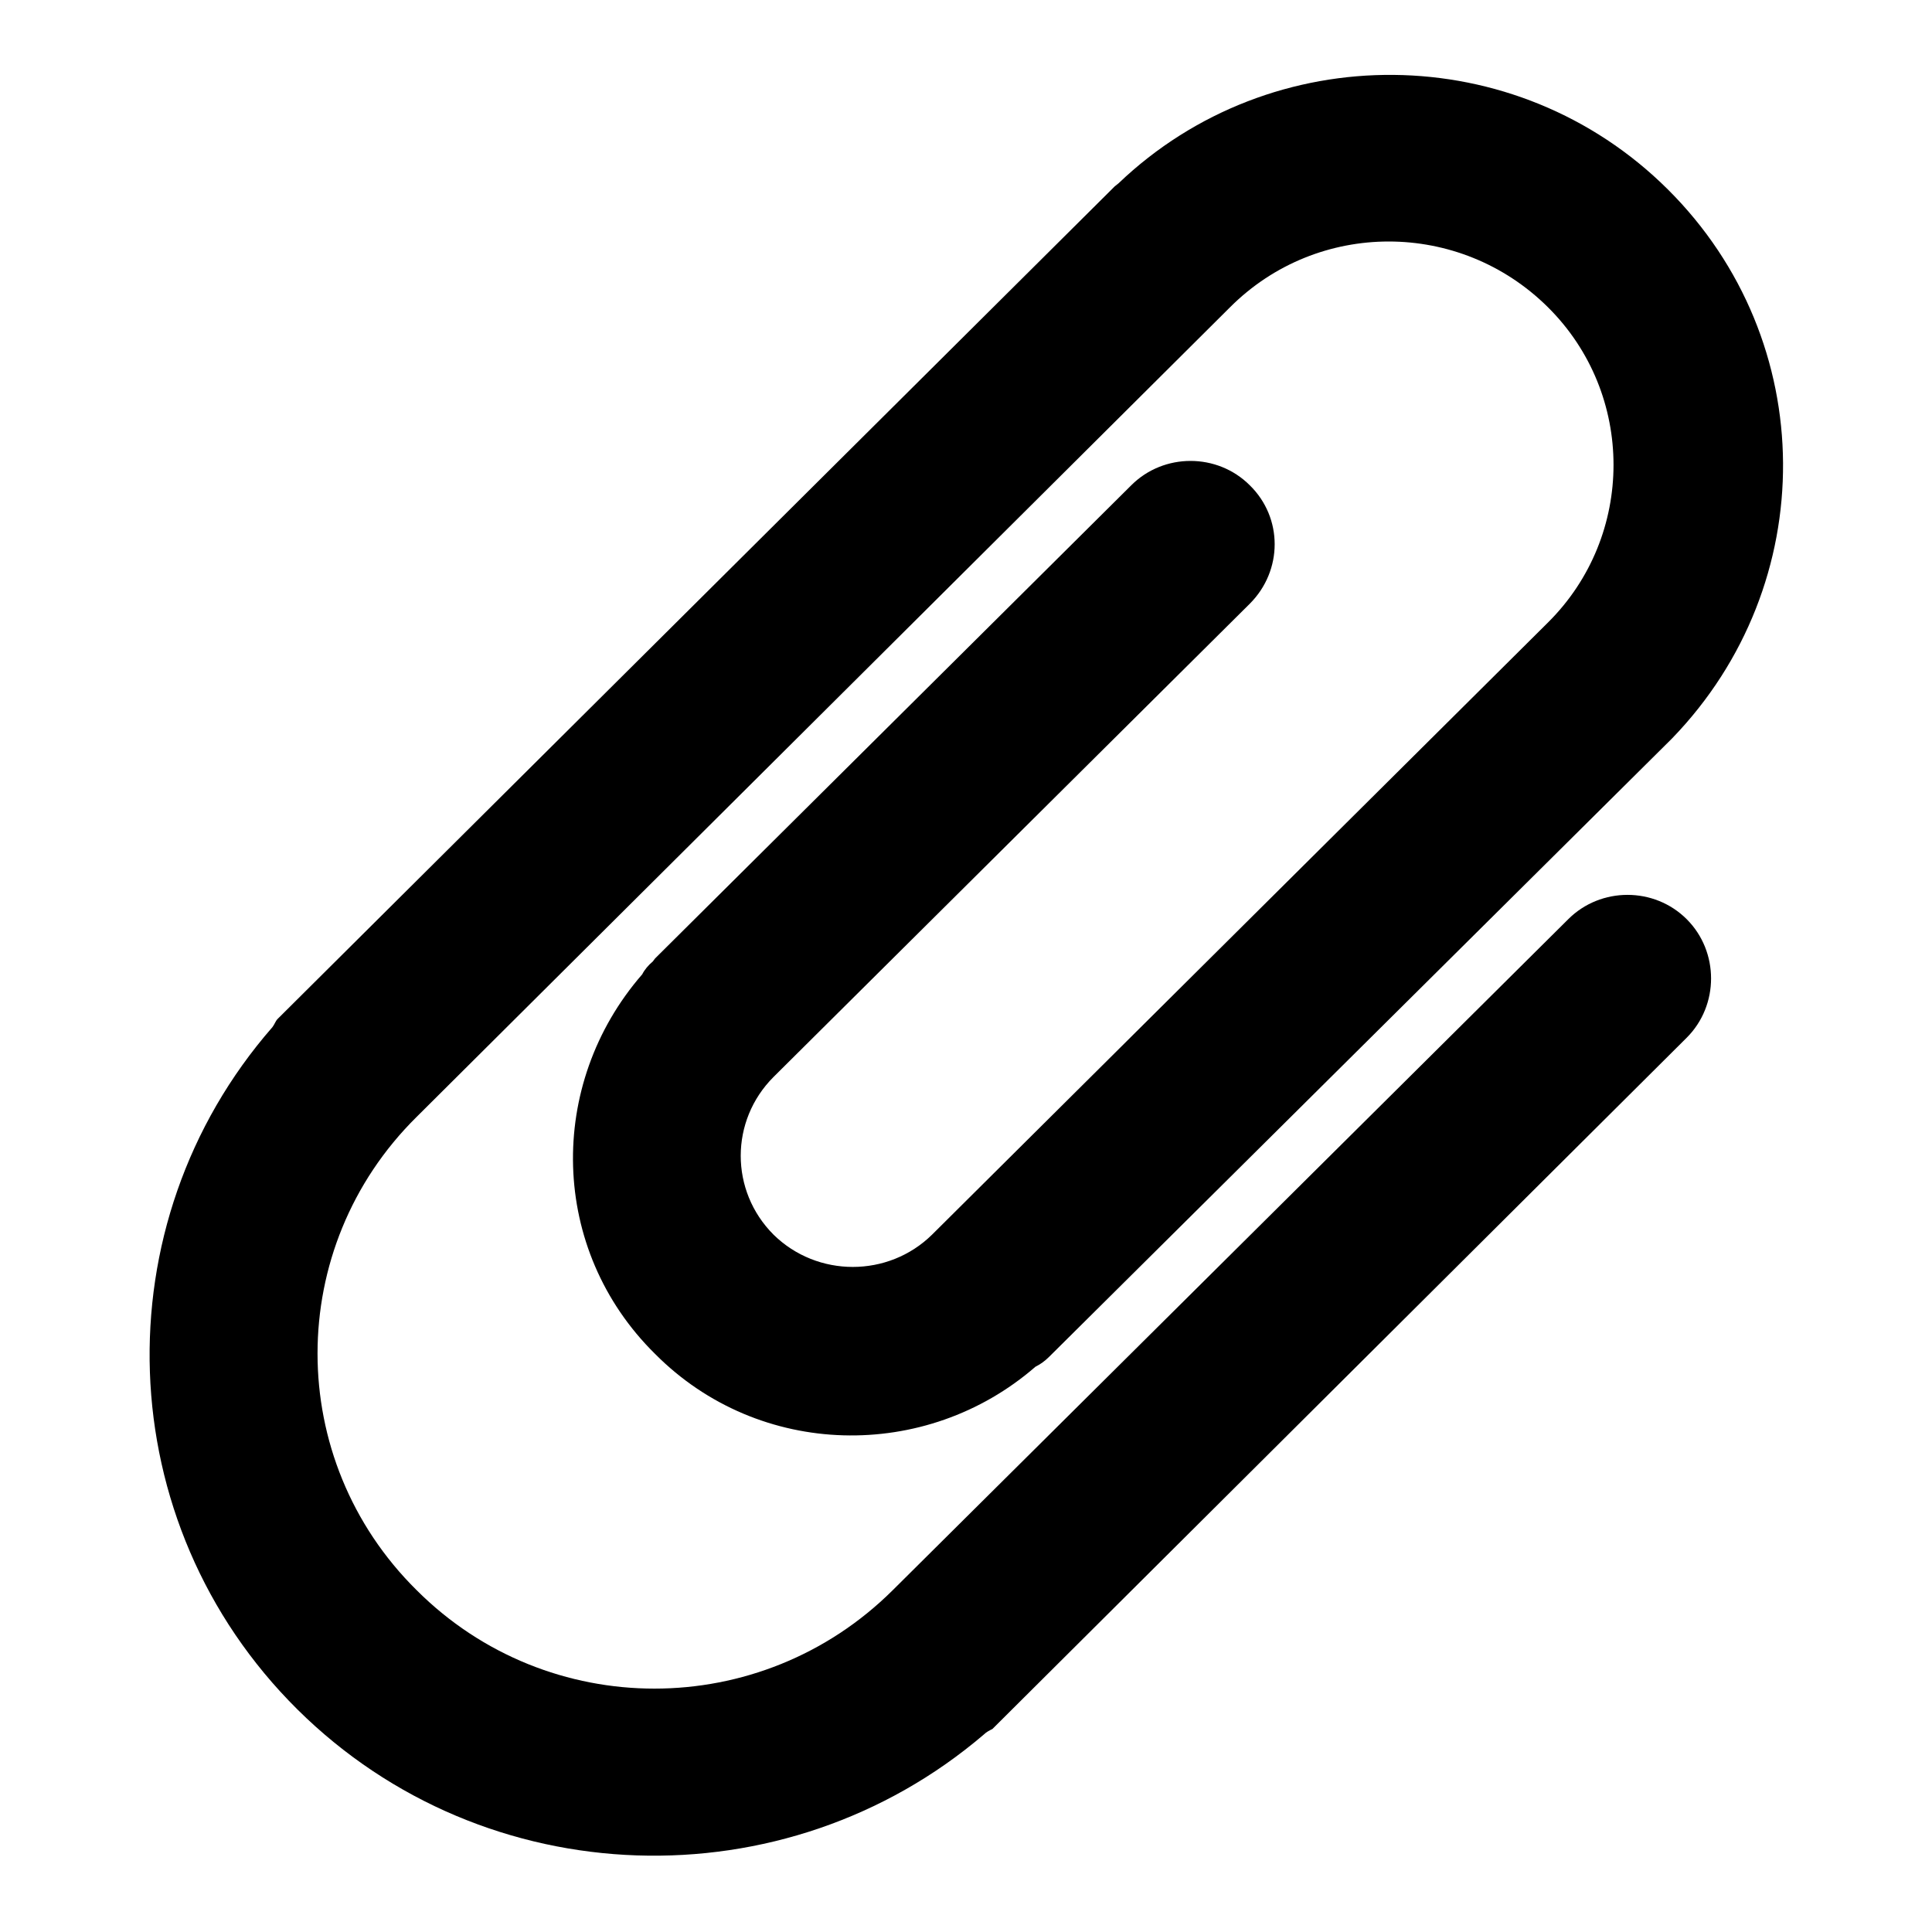 <?xml version="1.0" encoding="utf-8"?>
<!-- Svg Vector Icons : http://www.onlinewebfonts.com/icon -->
<!DOCTYPE svg PUBLIC "-//W3C//DTD SVG 1.1//EN" "http://www.w3.org/Graphics/SVG/1.1/DTD/svg11.dtd">
<svg version="1.1" xmlns="http://www.w3.org/2000/svg" xmlns:xlink="http://www.w3.org/1999/xlink" x="0px" y="0px" viewBox="0 0 256 256" enable-background="new 0 0 256 256" xml:space="preserve">
<g><g><path fill="#000000" d="M36.1,136.1c0.3-0.4,0.4-0.8,0.7-1.1L147.3,25.1l0.4-0.4l0.5-0.4c20.3-19.4,52.7-19.2,72.8,0.8c20.2,20.1,20.3,52.3,0.6,72.7l-0.3,0.3l-0.3,0.3L139,179.8c-0.6,0.6-1.2,1-1.8,1.3c-14.5,12.6-36.6,12.2-50.4-1.7c-14-13.8-14.4-35.7-1.7-50.3c0.3-0.6,0.8-1.2,1.4-1.7l0.3-0.4l63.1-62.7c4.3-4.3,11.4-4.3,15.7,0c4.4,4.3,4.4,11.3,0,15.7l-63.1,62.7c-5.8,5.8-5.8,15.1,0,20.9c5.8,5.7,15.2,5.7,21,0l81.6-81.1c11.6-11.5,11.6-30.3,0-41.8c-11.7-11.6-30.5-11.6-42.1,0L55.2,148c-17.5,17.3-17.5,45.4,0,62.7c17.4,17.4,45.6,17.4,63.1,0l89.5-88.9c4.3-4.3,11.4-4.3,15.7,0c4.3,4.3,4.3,11.4,0,15.7l-92,91.6c-0.4,0.2-0.8,0.4-1.1,0.7c-26.3,22.5-66.1,21.4-91-3.3C14.5,201.8,13.3,162.2,36.1,136.1z"/></g></g>
</svg>